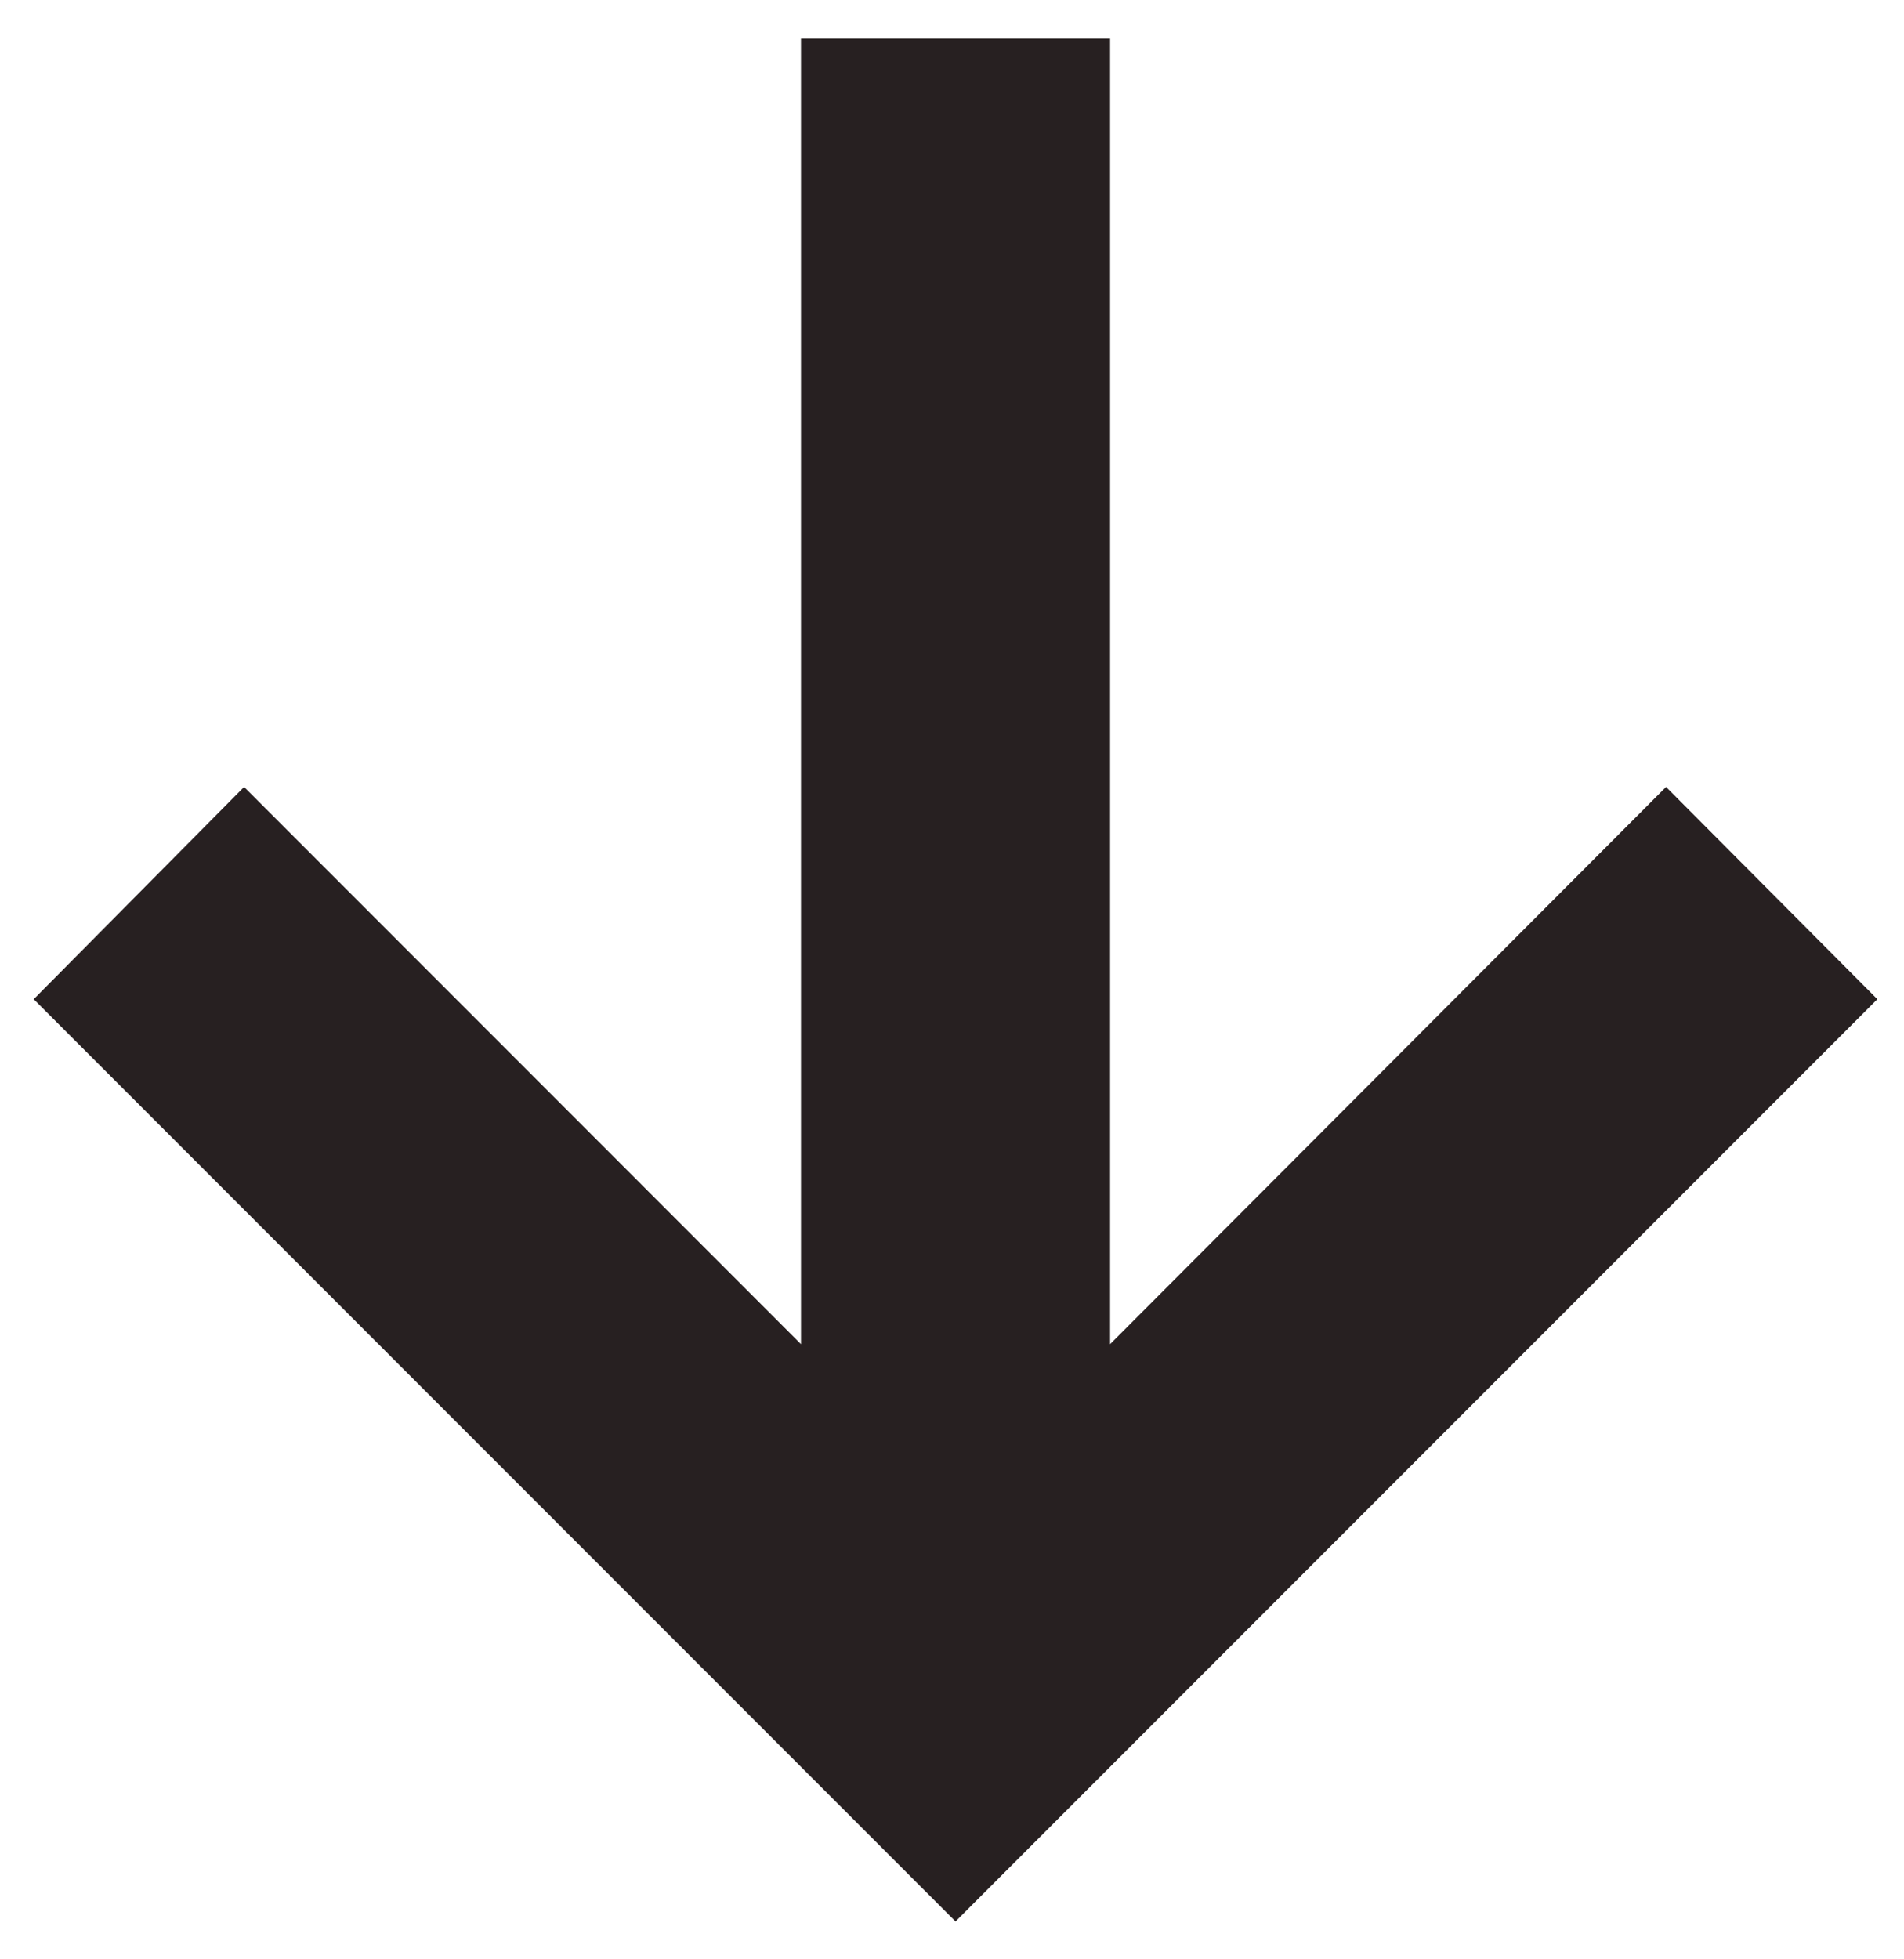<svg width="35" height="36" viewBox="0 0 35 36" fill="none" xmlns="http://www.w3.org/2000/svg">
<path d="M0.62 18.359L4.487 14.459L14.724 24.697L14.724 0.708L20.406 0.708L20.406 24.697L30.626 14.459L34.51 18.359L17.565 35.304L0.62 18.359Z" fill="#272021"/>
</svg>
